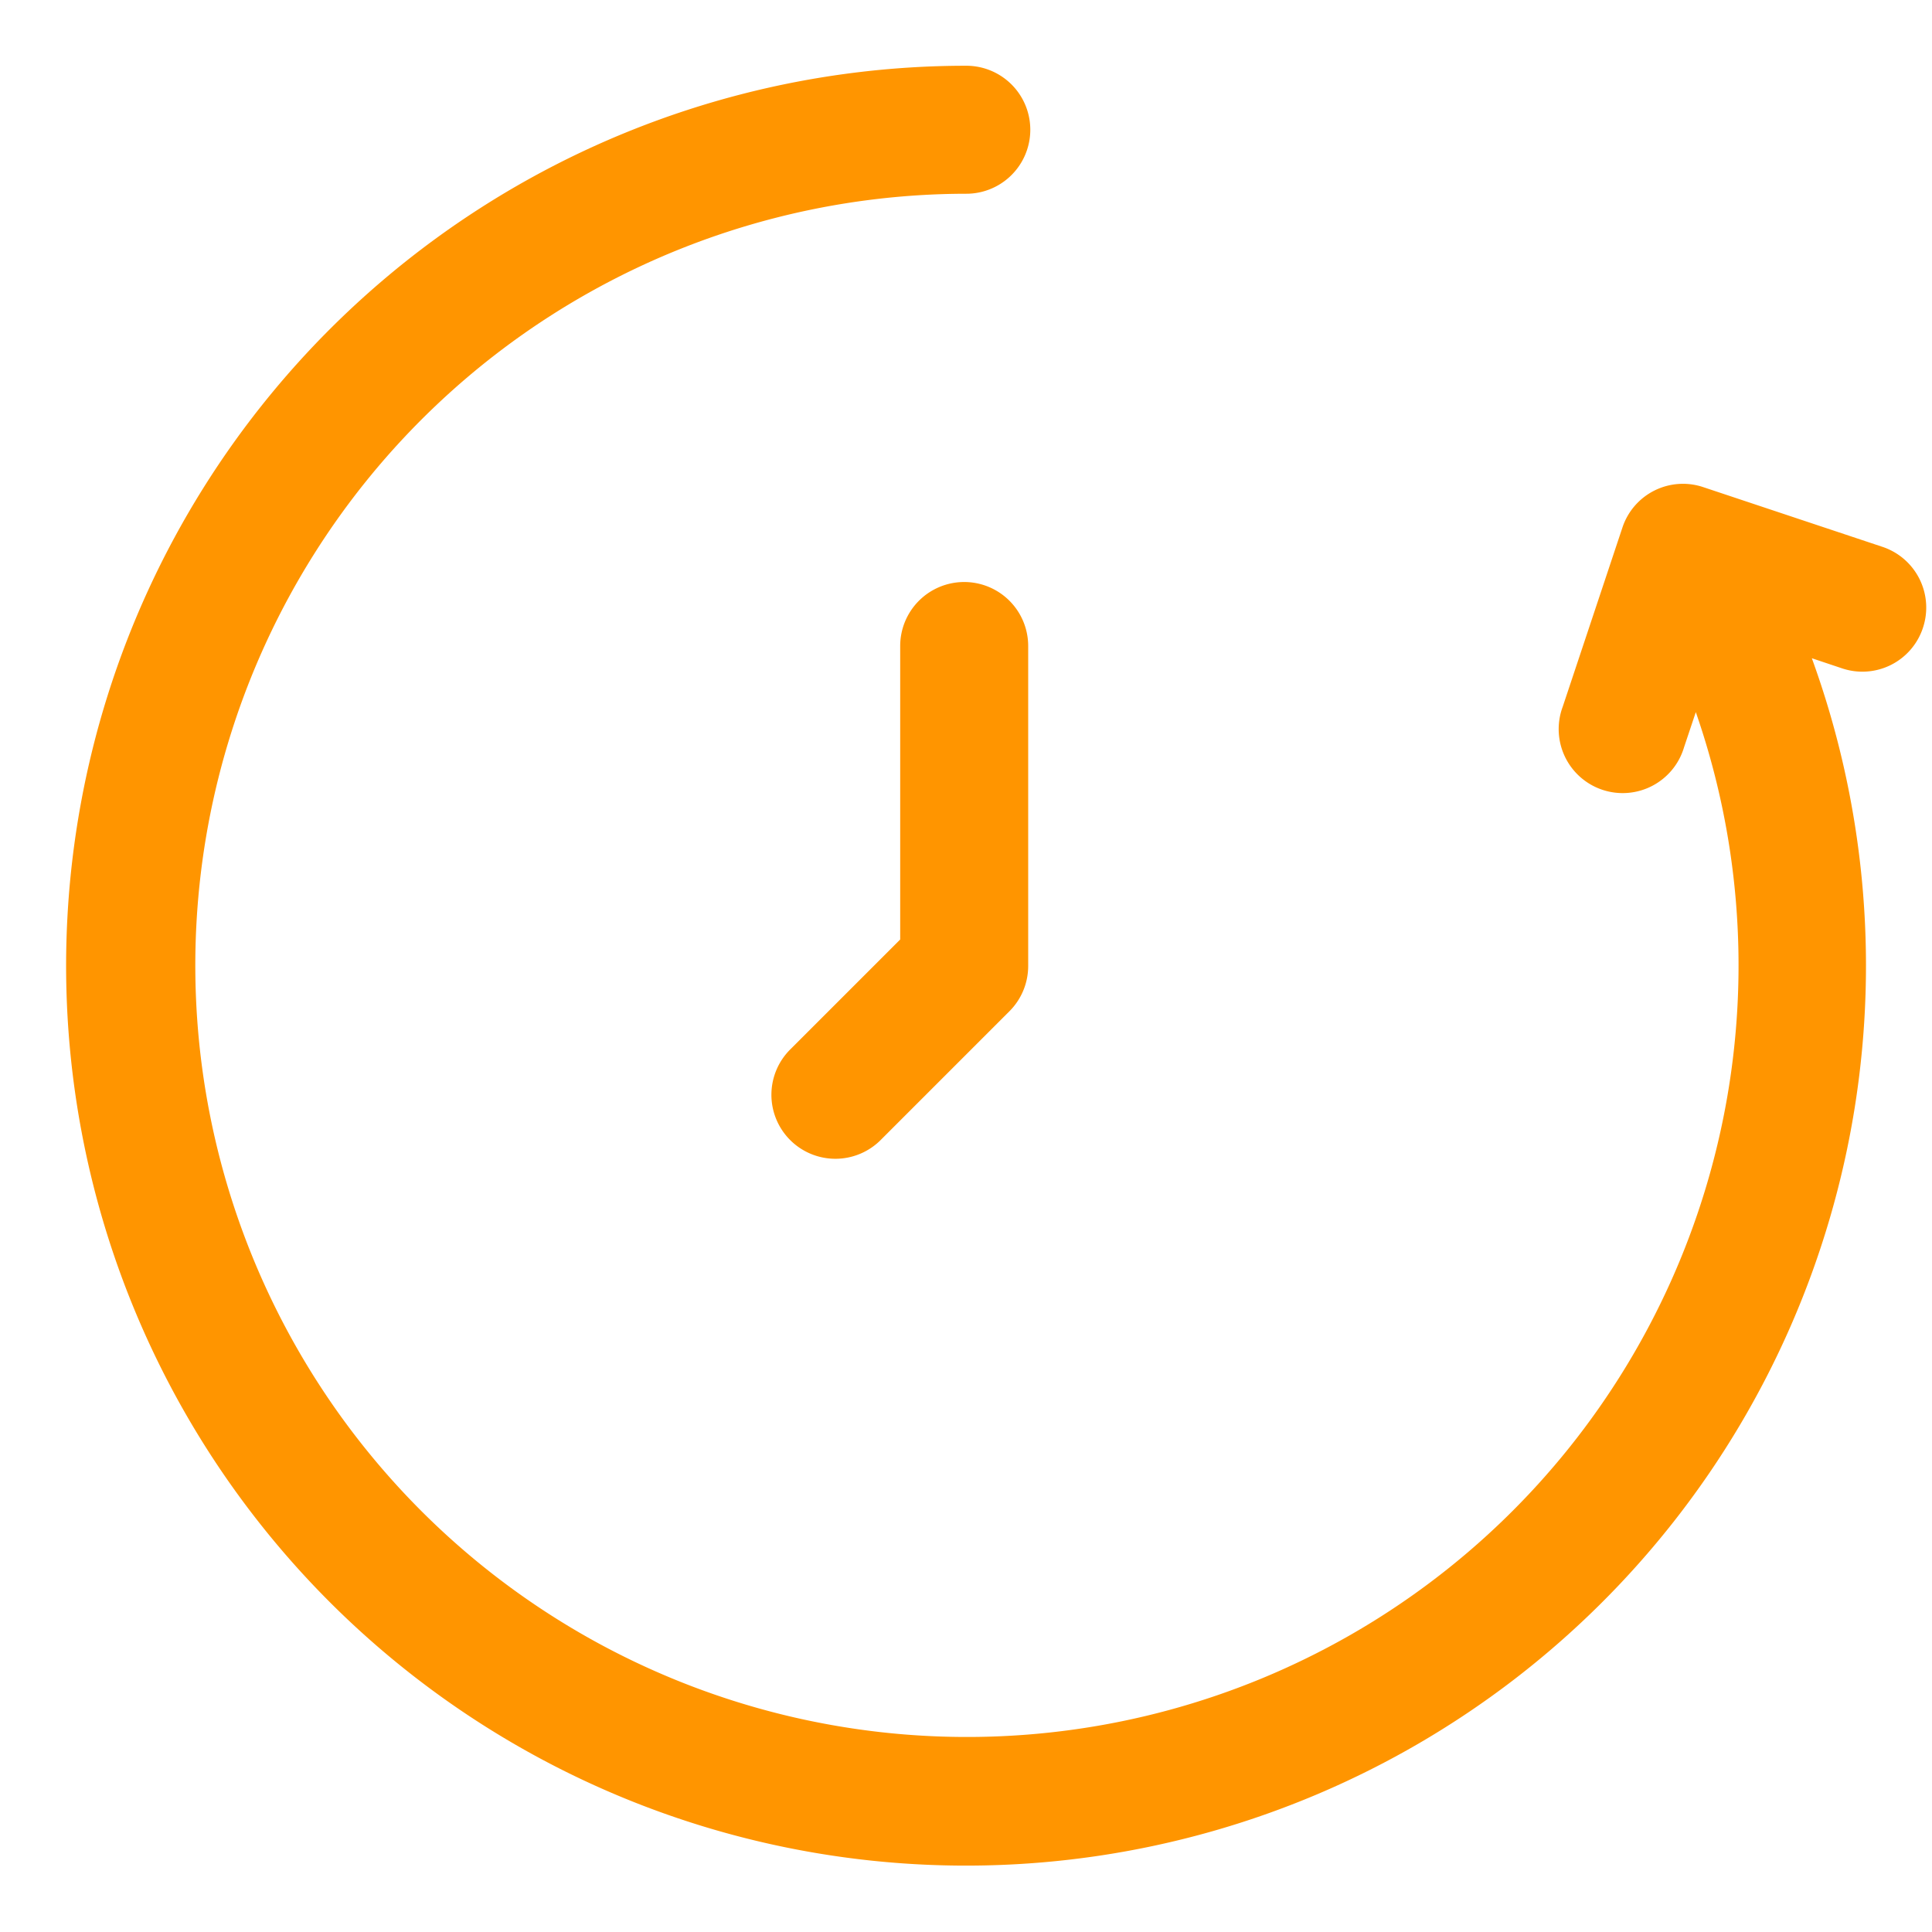 <svg xmlns="http://www.w3.org/2000/svg" version="1.1" xmlns:xlink="http://www.w3.org/1999/xlink" width="512" height="512" x="0" y="0" viewBox="0 0 32 32" style="enable-background:new 0 0 512 512" xml:space="preserve" class=""><g transform="matrix(1.06,0,0,1.06,-0.99,-0.96)"><path d="M30.981 10.716a.996.996 0 0 1-1.264.633l-.472-.158a14.062 14.062 0 1 1-13.212-9.258 1 1 0 0 1 0 2 12.057 12.057 0 1 0 11.399 8.1l-.184.55a1 1 0 1 1-1.896-.633l.933-2.8a.996.996 0 0 1 1.265-.632l2.8.933a1 1 0 0 1 .631 1.265zM16 10a1 1 0 0 0-1 1v4.586l-1.707 1.707a1 1 0 1 0 1.414 1.414l2-2A1 1 0 0 0 17 16v-5a1 1 0 0 0-1-1z" fill="#ff9500" opacity="1" data-original="#000000" class=""></path></g></svg>